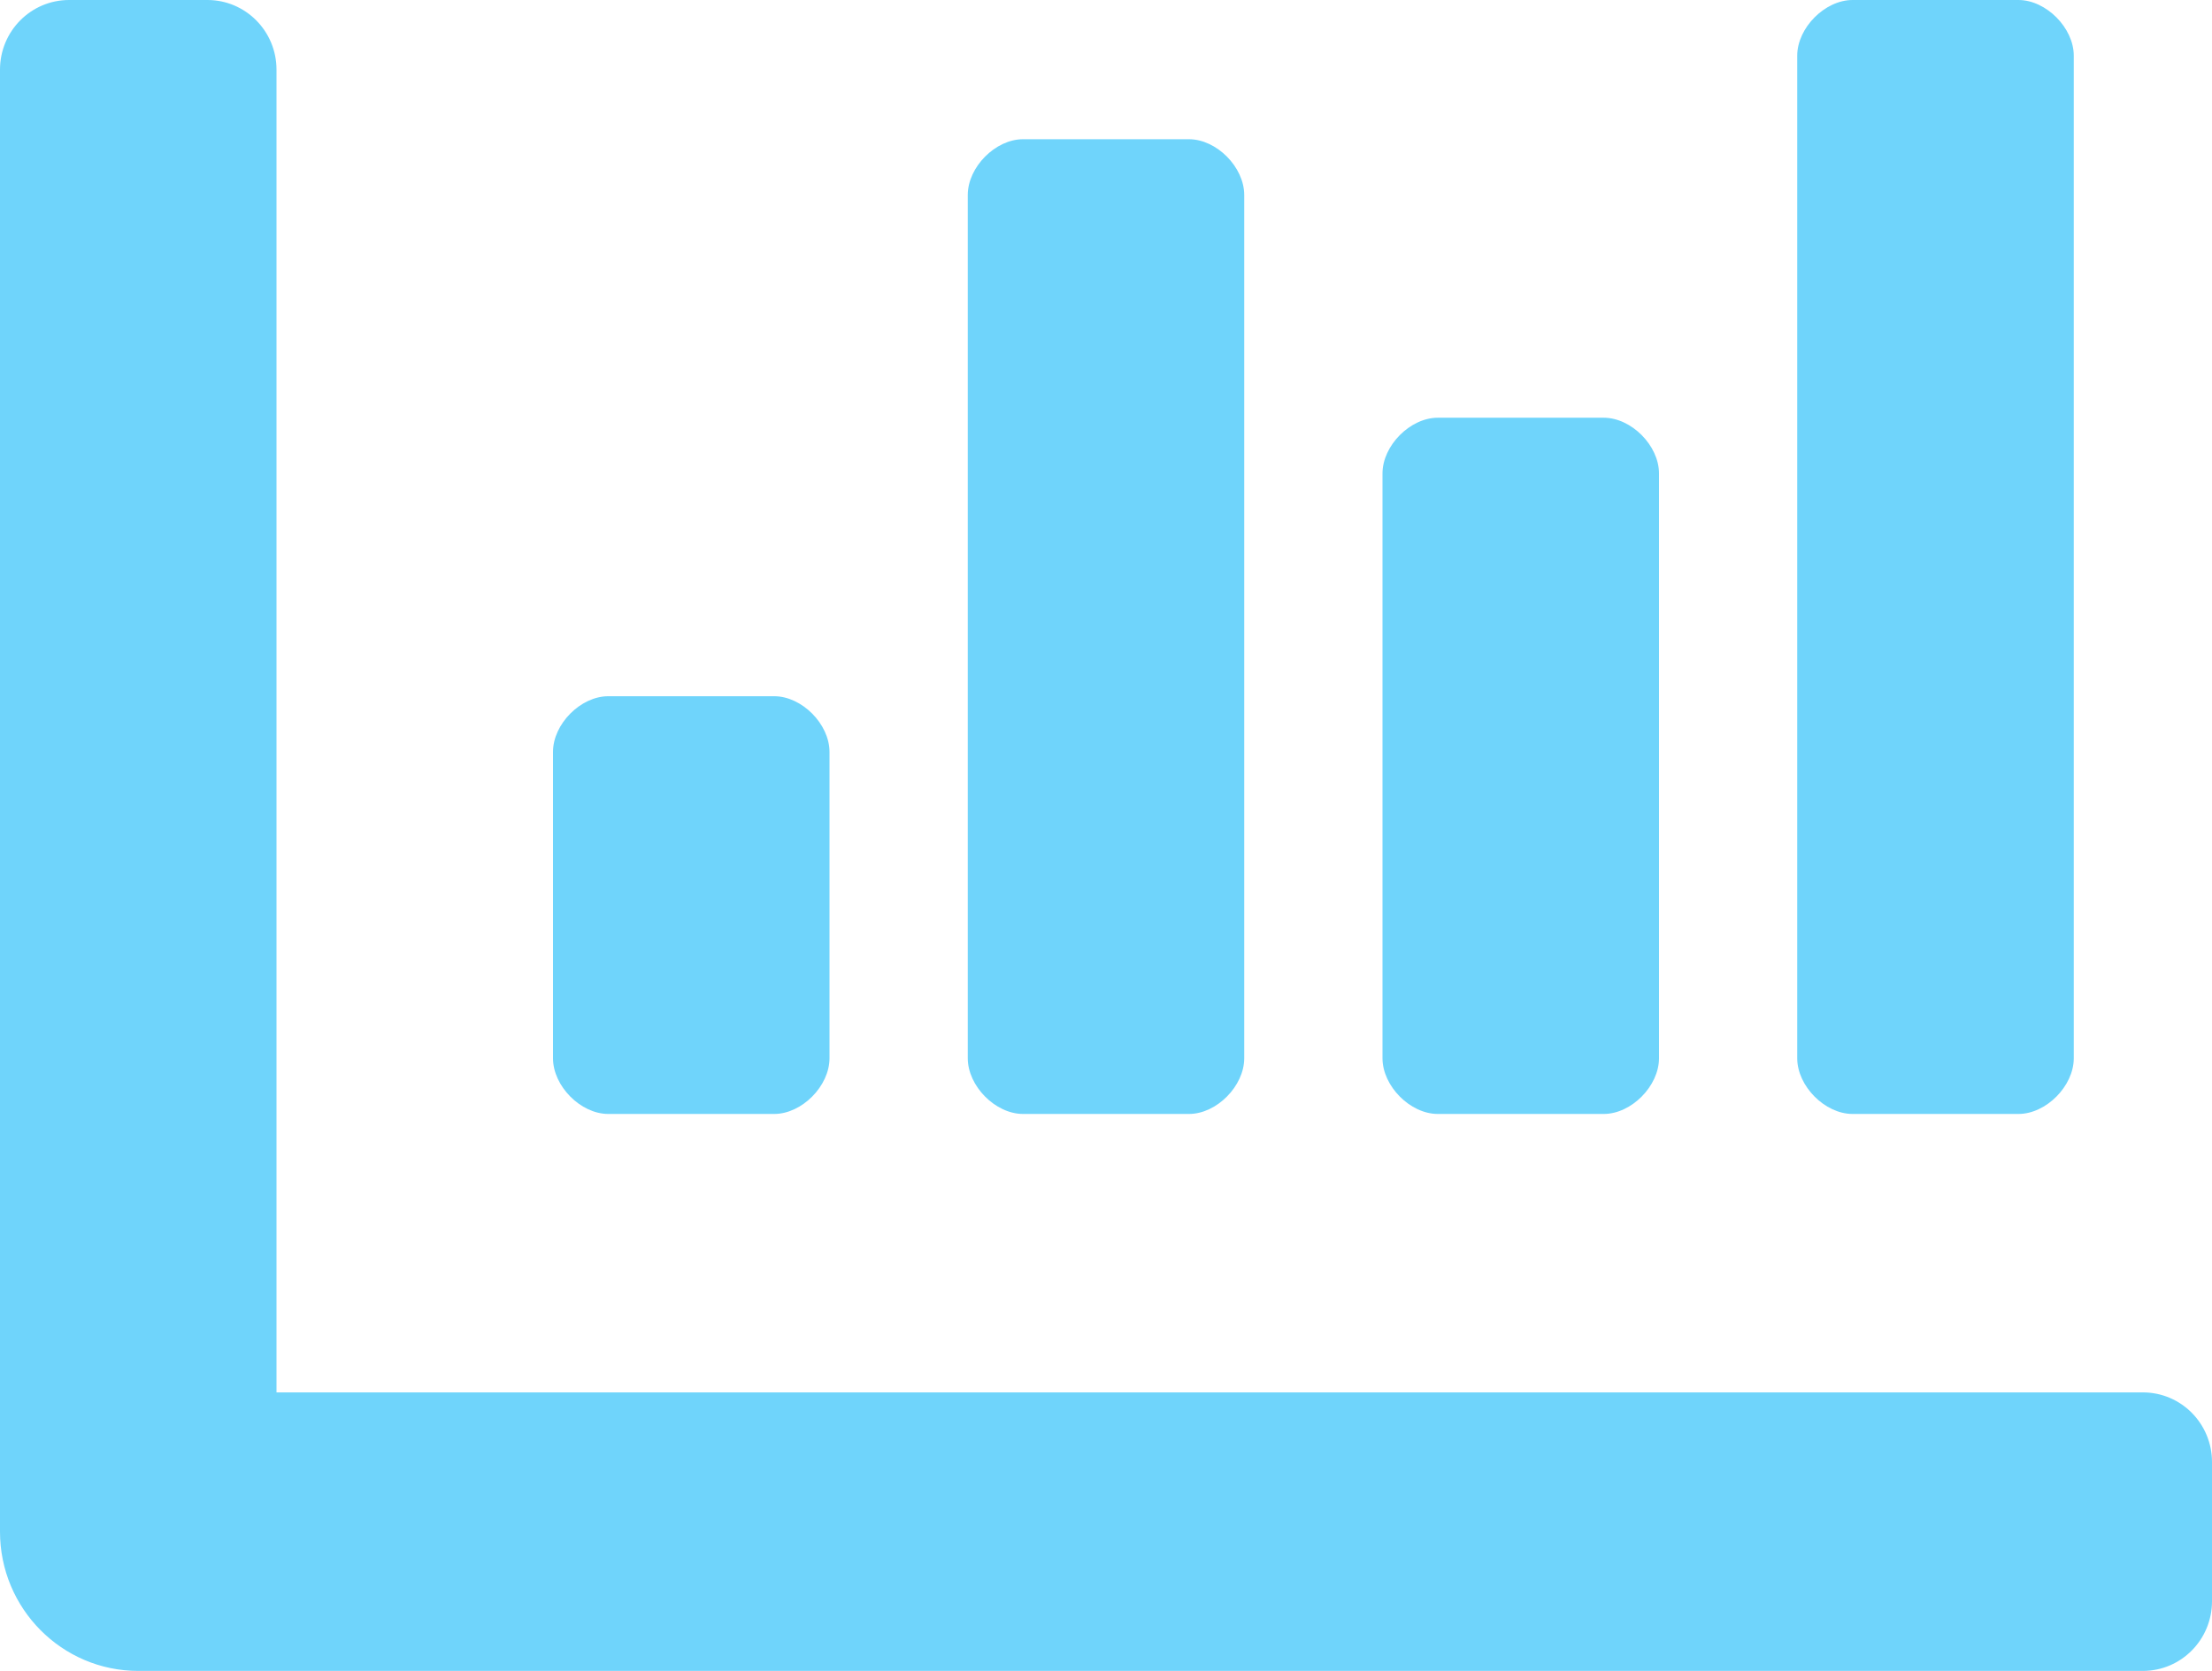 <svg width="45" height="34" viewBox="0 0 45 34" fill="none" xmlns="http://www.w3.org/2000/svg">
<path d="M29.25 22.667H32.625C33.188 22.667 33.75 22.1 33.75 21.533V9.633C33.75 9.067 33.188 8.5 32.625 8.5H29.25C28.688 8.5 28.125 9.067 28.125 9.633V21.533C28.125 22.1 28.688 22.667 29.25 22.667ZM37.688 22.667H41.062C41.625 22.667 42.188 22.1 42.188 21.533V1.133C42.188 0.567 41.625 0 41.062 0H37.688C37.125 0 36.562 0.567 36.562 1.133V21.533C36.562 22.1 37.125 22.667 37.688 22.667ZM12.375 22.667H15.75C16.312 22.667 16.875 22.1 16.875 21.533V15.3C16.875 14.733 16.312 14.167 15.75 14.167H12.375C11.812 14.167 11.25 14.733 11.25 15.3V21.533C11.25 22.1 11.812 22.667 12.375 22.667ZM20.812 22.667H24.188C24.75 22.667 25.312 22.1 25.312 21.533V3.967C25.312 3.4 24.75 2.833 24.188 2.833H20.812C20.25 2.833 19.688 3.4 19.688 3.967V21.533C19.688 22.1 20.25 22.667 20.812 22.667ZM43.594 28.333H5.625V1.417C5.625 0.634 4.996 0 4.219 0H1.406C0.629 0 0 0.634 0 1.417V31.167C0 32.731 1.259 34 2.812 34H43.594C44.371 34 45 33.366 45 32.583V29.75C45 28.967 44.371 28.333 43.594 28.333Z" fill="#6FD4FB"/>
</svg>
